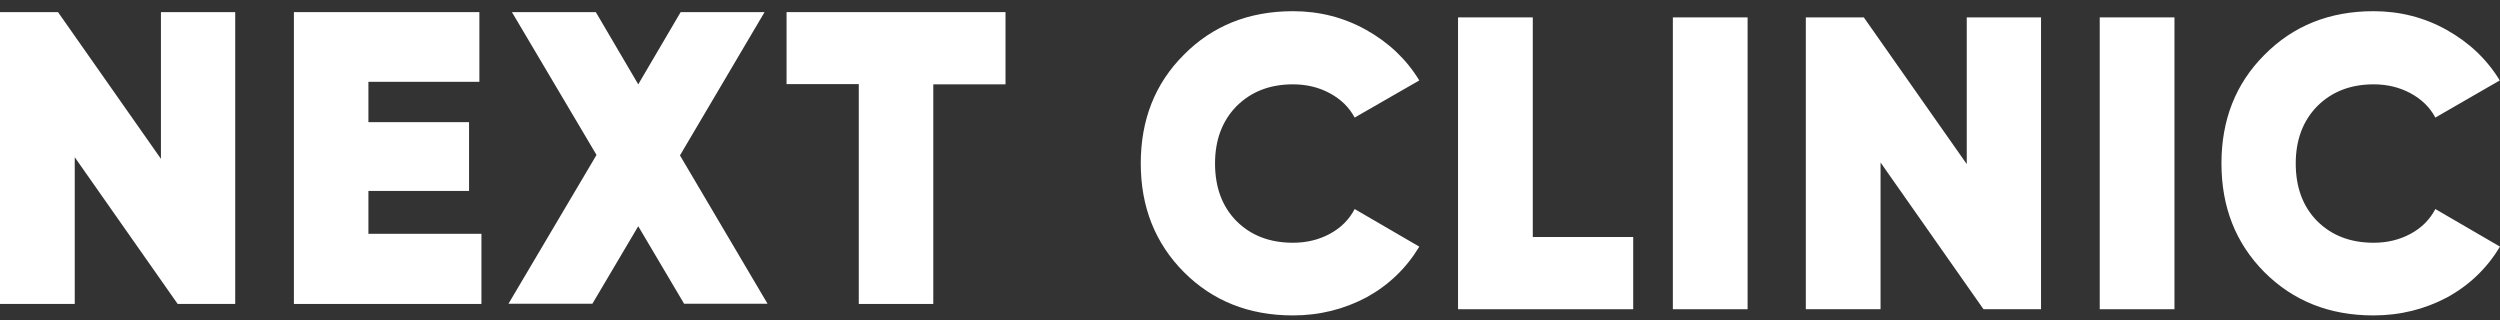 <?xml version="1.0" encoding="UTF-8"?> <svg xmlns="http://www.w3.org/2000/svg" width="203" height="26" viewBox="0 0 203 26" fill="none"><rect x="0" y="0" width="203" height="26" fill="#333333" stroke="none"/><path d="M104.99 25.612C101.416 25.612 98.475 24.439 96.129 22.093C93.802 19.748 92.63 16.807 92.63 13.27C92.63 9.733 93.784 6.792 96.111 4.465C98.438 2.101 101.398 0.909 104.99 0.909C107.131 0.909 109.123 1.412 110.947 2.436C112.772 3.46 114.205 4.818 115.247 6.531L109.998 9.547C109.551 8.709 108.881 8.058 107.987 7.574C107.094 7.09 106.089 6.848 104.99 6.848C103.11 6.848 101.584 7.443 100.392 8.635C99.238 9.826 98.661 11.371 98.661 13.27C98.661 15.206 99.238 16.77 100.392 17.942C101.565 19.115 103.092 19.711 104.99 19.711C106.089 19.711 107.094 19.469 107.987 18.985C108.881 18.501 109.551 17.831 109.998 16.974L115.247 20.027C114.205 21.758 112.79 23.136 110.966 24.141C109.142 25.109 107.15 25.612 104.99 25.612Z" fill="white"></path><path d="M124.462 1.412V19.245H132.616V25.109H118.393V1.412H124.462Z" fill="white"></path><path d="M135.836 25.109V1.412H141.905V25.109H135.836Z" fill="white"></path><path d="M159.701 13.326V1.412H165.732V25.109H161.06L152.701 13.195V25.109H146.633V1.412H151.342L159.701 13.326Z" fill="white"></path><path d="M170.498 25.109V1.412H176.566V25.109H170.498Z" fill="white"></path><path d="M192.724 25.612C189.15 25.612 186.209 24.439 183.863 22.093C181.536 19.748 180.382 16.807 180.382 13.27C180.382 9.733 181.536 6.792 183.863 4.465C186.19 2.101 189.15 0.909 192.724 0.909C194.865 0.909 196.857 1.412 198.681 2.436C200.505 3.46 201.939 4.818 202.981 6.531L197.75 9.547C197.304 8.709 196.634 8.058 195.74 7.574C194.846 7.09 193.841 6.848 192.743 6.848C190.863 6.848 189.336 7.443 188.145 8.635C186.991 9.826 186.414 11.371 186.414 13.27C186.414 15.206 186.991 16.77 188.145 17.942C189.318 19.115 190.844 19.711 192.743 19.711C193.841 19.711 194.846 19.469 195.74 18.985C196.634 18.501 197.304 17.831 197.75 16.974L203 20.027C201.957 21.758 200.543 23.136 198.718 24.141C196.894 25.109 194.902 25.612 192.724 25.612Z" fill="white"></path><path d="M13.068 12.898V0.984H19.099V24.681H14.427L6.069 12.767V24.681H0V0.984H4.71L13.068 12.898Z" fill="white"></path><path d="M29.915 15.504V18.985H39.092V24.681H23.865V0.984H38.925V6.643H29.915V9.919H38.087V15.504H29.915Z" fill="white"></path><path d="M55.213 12.618L62.324 24.662H55.548L51.825 18.37L48.102 24.662H41.289L48.437 12.581L41.568 0.984H48.381L51.825 6.848L55.269 0.984H62.082L55.213 12.618Z" fill="white"></path><path d="M63.869 0.984H81.647V6.848H75.783V24.681H69.733V6.829H63.869V0.984Z" fill="white"></path></svg> 